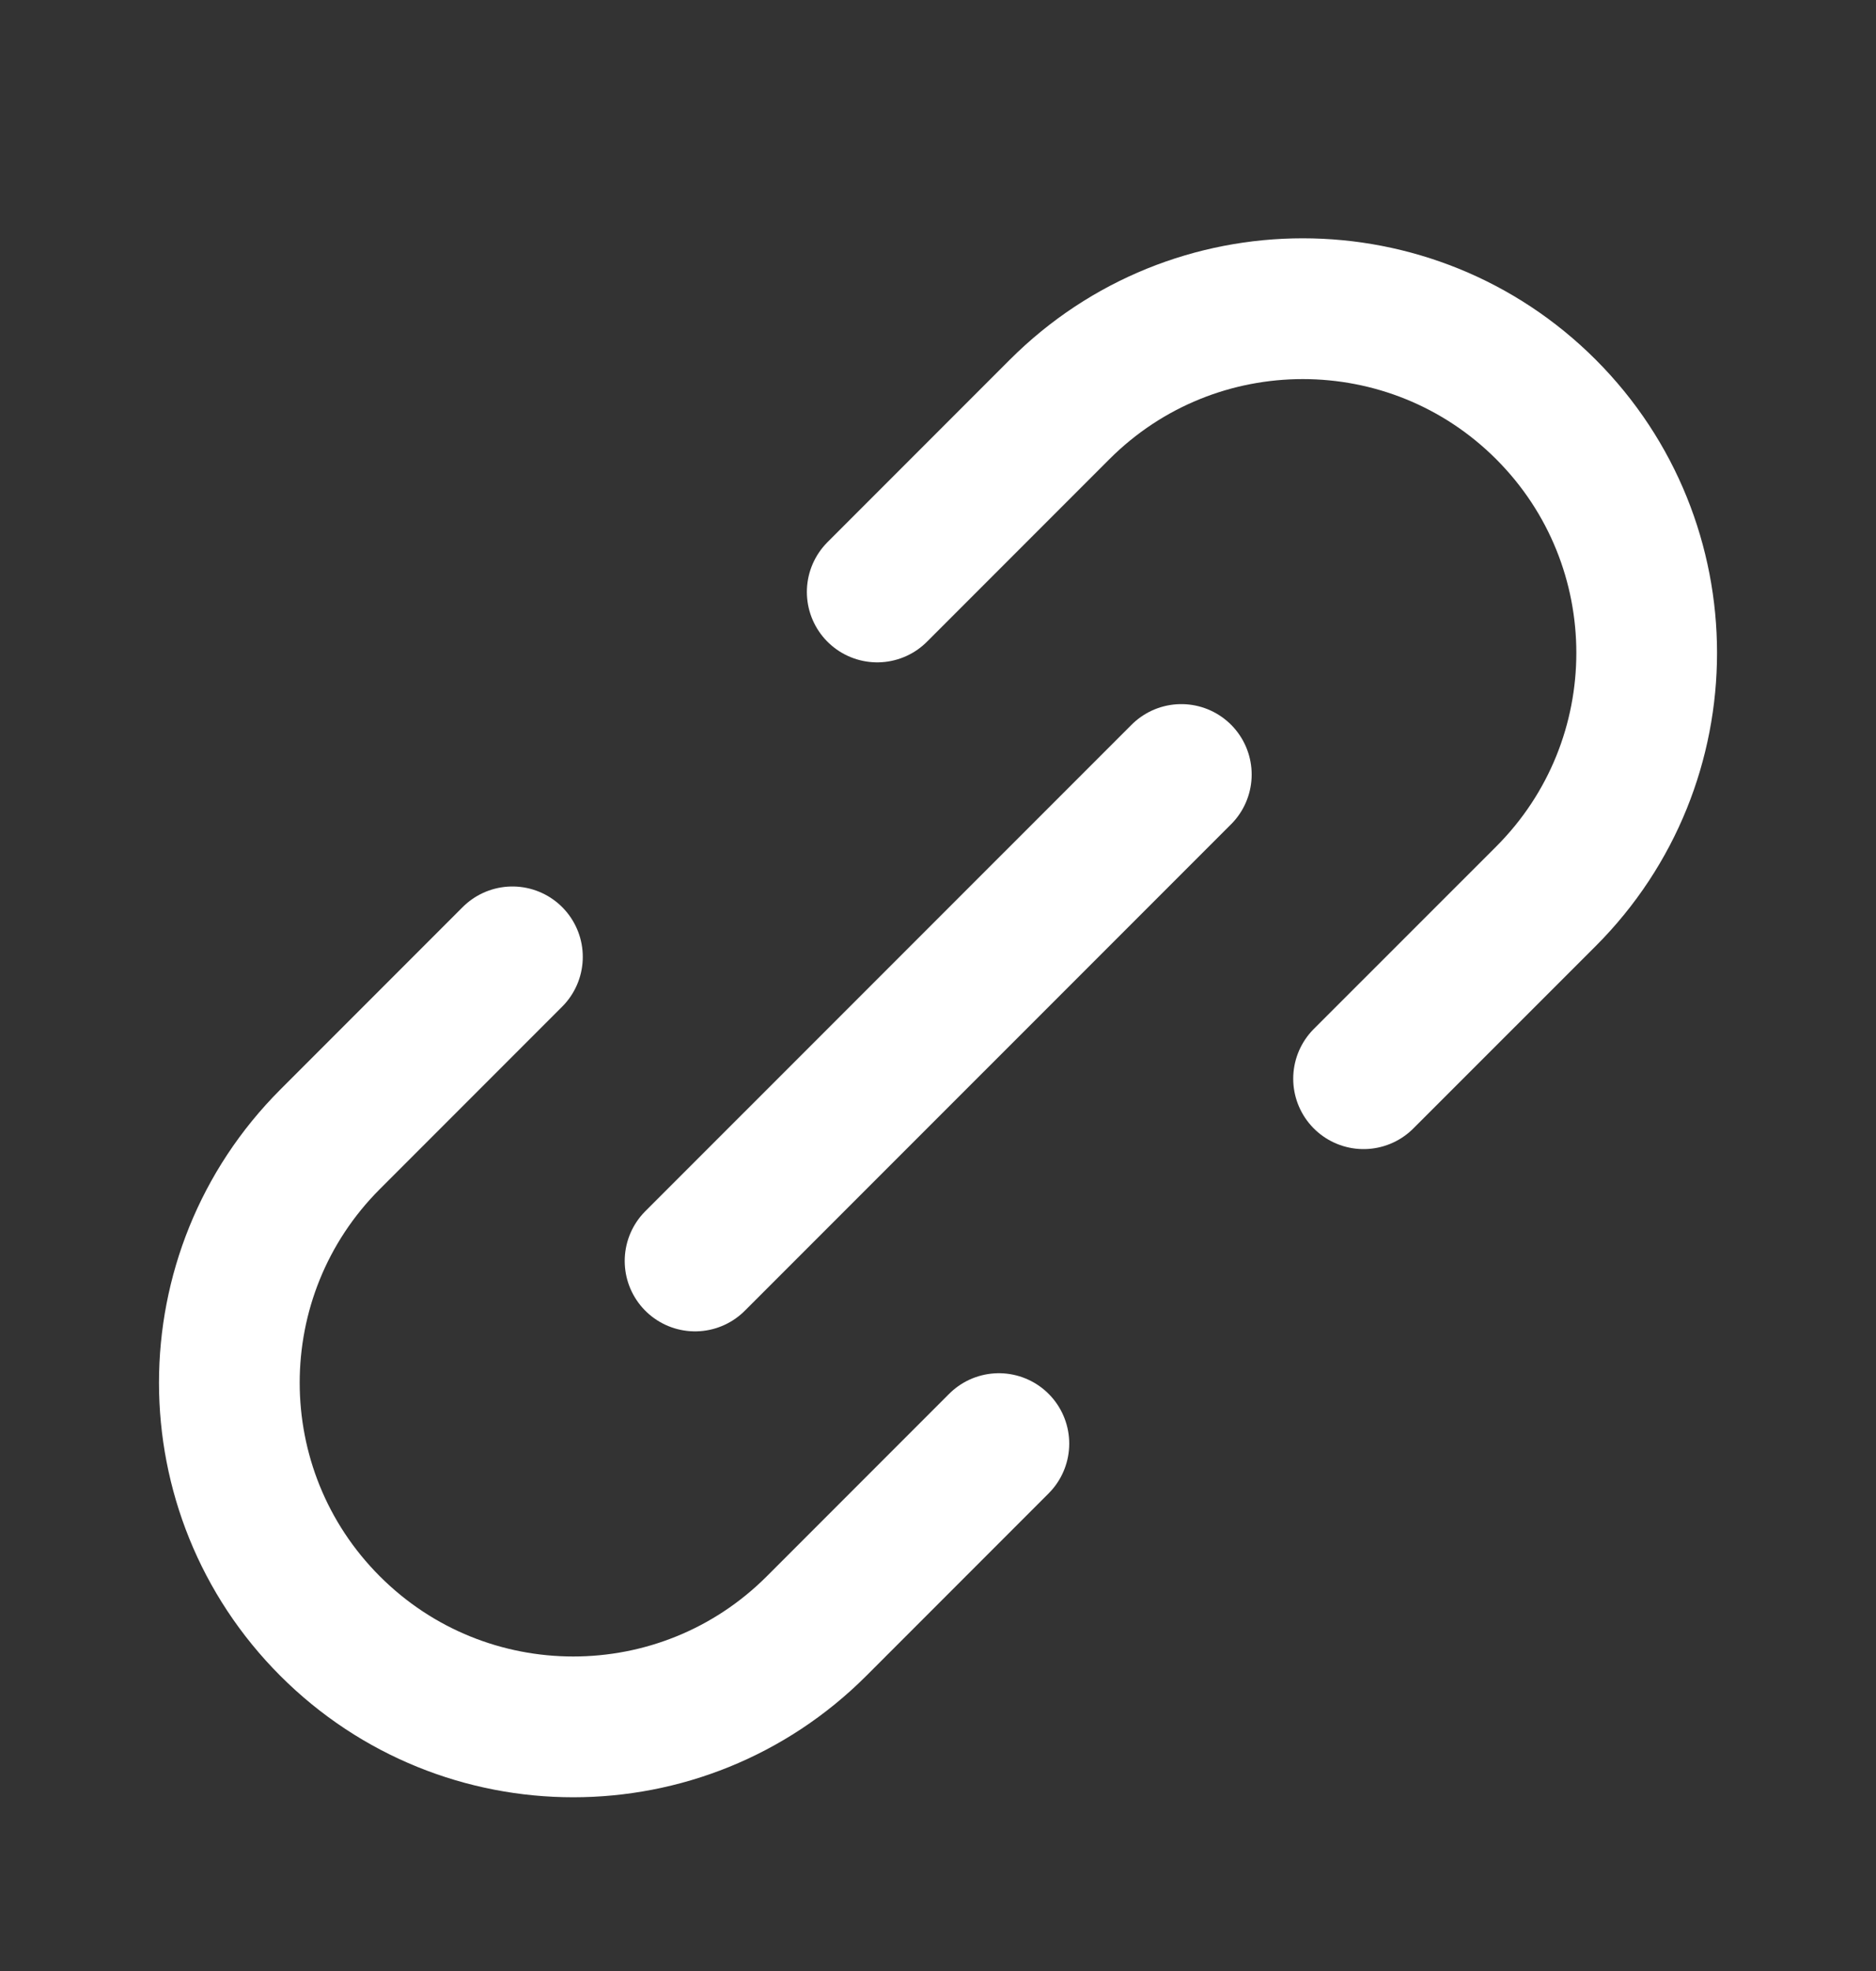 <svg width="20" height="21" viewBox="0 0 20 21" fill="none" xmlns="http://www.w3.org/2000/svg">
<rect x="0" y="0" width="20" height="21" fill="#333333" stroke="none"/>
<path d="M14.537 11.493L16.482 9.549C17.913 8.117 17.913 5.795 16.482 4.363V4.363C15.05 2.931 12.728 2.931 11.296 4.363L9.352 6.307" stroke="white" stroke-width="1.5" stroke-linecap="round" stroke-linejoin="round"/>
<path d="M7.41 13.435L12.594 8.252" stroke="white" stroke-width="1.5" stroke-linecap="round" stroke-linejoin="round"/>
<path d="M5.463 10.195L3.519 12.139C2.087 13.571 2.087 15.893 3.519 17.325V17.325C4.951 18.757 7.272 18.757 8.705 17.325L10.649 15.381" stroke="white" stroke-width="1.5" stroke-linecap="round" stroke-linejoin="round"/>
</svg>
